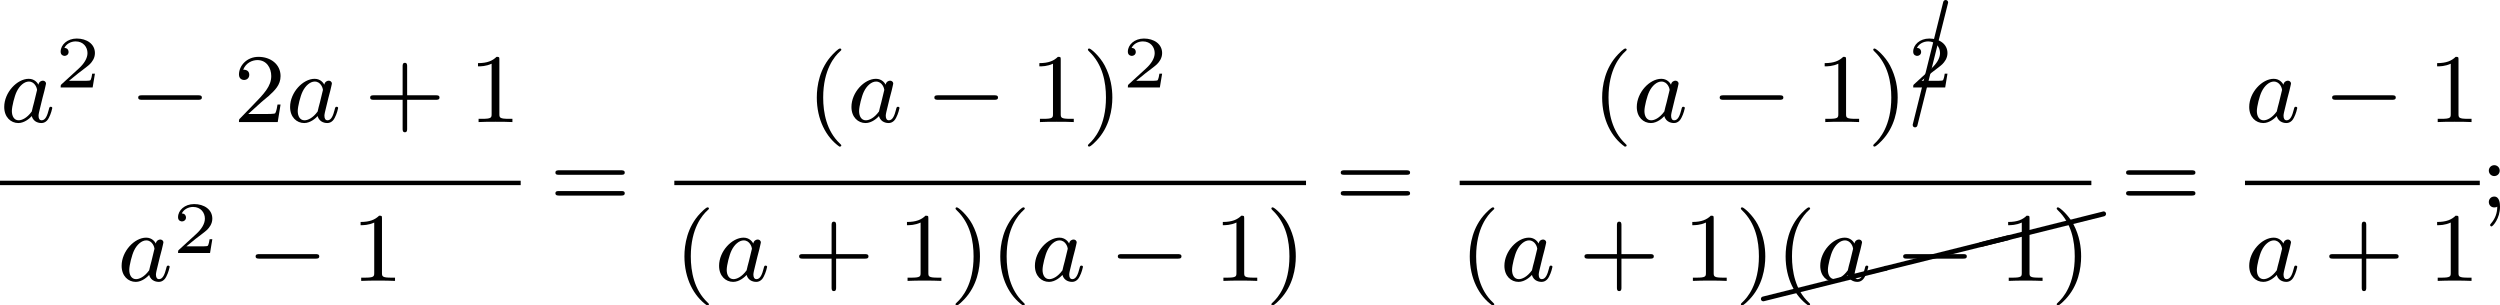 <?xml version='1.0' encoding='UTF-8'?>
<!-- This file was generated by dvisvgm 2.13.3 -->
<svg version='1.1' xmlns='http://www.w3.org/2000/svg' xmlns:xlink='http://www.w3.org/1999/xlink' width='406.352pt' height='49.643pt' viewBox='31.945 51.488 406.352 49.643'>
<defs>
<path id='g5-3' d='M2.68-9.913C2.68-9.923 2.69-9.943 2.69-9.963C2.69-10.072 2.6-10.162 2.491-10.162C2.391-10.162 2.311-10.092 2.291-10.002L-.189-.04V0C-.189 .11-.11 .189 0 .189C.09 .189 .169 .13 .189 .04L2.68-9.913Z'/>
<path id='g5-24' d='M10.002-2.291C10.092-2.311 10.162-2.391 10.162-2.491C10.162-2.6 10.072-2.69 9.963-2.69C9.943-2.69 9.923-2.68 9.913-2.68L-.04-.189C-.13-.169-.189-.09-.189 0C-.189 .11-.11 .189 0 .189H.04L10.002-2.291Z'/>
<path id='g0-0' d='M5.571-1.809C5.699-1.809 5.874-1.809 5.874-1.993S5.699-2.176 5.571-2.176H1.004C.877-2.176 .701-2.176 .701-1.993S.877-1.809 1.004-1.809H5.571Z'/>
<path id='g2-50' d='M3.216-1.118H2.995C2.983-1.034 2.923-.64 2.833-.574C2.792-.538 2.307-.538 2.224-.538H1.106L1.871-1.16C2.074-1.321 2.606-1.704 2.792-1.883C2.971-2.062 3.216-2.367 3.216-2.792C3.216-3.539 2.54-3.975 1.739-3.975C.968-3.975 .43-3.467 .43-2.905C.43-2.6 .687-2.564 .753-2.564C.903-2.564 1.076-2.672 1.076-2.887C1.076-3.019 .998-3.21 .735-3.21C.873-3.515 1.237-3.742 1.65-3.742C2.277-3.742 2.612-3.276 2.612-2.792C2.612-2.367 2.331-1.931 1.913-1.548L.496-.251C.436-.191 .43-.185 .43 0H3.031L3.216-1.118Z'/>
<path id='g4-40' d='M2.654 1.993C2.718 1.993 2.813 1.993 2.813 1.897C2.813 1.865 2.805 1.857 2.702 1.753C1.61 .725 1.339-.757 1.339-1.993C1.339-4.288 2.287-5.364 2.694-5.731C2.805-5.834 2.813-5.842 2.813-5.882S2.782-5.978 2.702-5.978C2.574-5.978 2.176-5.571 2.112-5.499C1.044-4.384 .821-2.949 .821-1.993C.821-.207 1.57 1.227 2.654 1.993Z'/>
<path id='g4-41' d='M2.463-1.993C2.463-2.75 2.335-3.658 1.841-4.599C1.451-5.332 .725-5.978 .582-5.978C.502-5.978 .478-5.922 .478-5.882C.478-5.85 .478-5.834 .574-5.738C1.69-4.678 1.945-3.22 1.945-1.993C1.945 .295 .996 1.379 .59 1.745C.486 1.849 .478 1.857 .478 1.897S.502 1.993 .582 1.993C.709 1.993 1.108 1.586 1.172 1.514C2.24 .399 2.463-1.036 2.463-1.993Z'/>
<path id='g4-43' d='M3.475-1.809H5.818C5.93-1.809 6.105-1.809 6.105-1.993S5.93-2.176 5.818-2.176H3.475V-4.527C3.475-4.639 3.475-4.814 3.292-4.814S3.108-4.639 3.108-4.527V-2.176H.757C.646-2.176 .47-2.176 .47-1.993S.646-1.809 .757-1.809H3.108V.542C3.108 .654 3.108 .829 3.292 .829S3.475 .654 3.475 .542V-1.809Z'/>
<path id='g4-49' d='M2.503-5.077C2.503-5.292 2.487-5.3 2.271-5.3C1.945-4.981 1.522-4.79 .765-4.79V-4.527C.98-4.527 1.411-4.527 1.873-4.742V-.654C1.873-.359 1.849-.263 1.092-.263H.813V0C1.14-.024 1.825-.024 2.184-.024S3.236-.024 3.563 0V-.263H3.284C2.527-.263 2.503-.359 2.503-.654V-5.077Z'/>
<path id='g4-50' d='M2.248-1.626C2.375-1.745 2.71-2.008 2.837-2.12C3.332-2.574 3.802-3.013 3.802-3.738C3.802-4.686 3.005-5.3 2.008-5.3C1.052-5.3 .422-4.575 .422-3.866C.422-3.475 .733-3.419 .845-3.419C1.012-3.419 1.259-3.539 1.259-3.842C1.259-4.256 .861-4.256 .765-4.256C.996-4.838 1.53-5.037 1.921-5.037C2.662-5.037 3.045-4.407 3.045-3.738C3.045-2.909 2.463-2.303 1.522-1.339L.518-.303C.422-.215 .422-.199 .422 0H3.571L3.802-1.427H3.555C3.531-1.267 3.467-.869 3.371-.717C3.324-.654 2.718-.654 2.59-.654H1.172L2.248-1.626Z'/>
<path id='g4-59' d='M1.618-2.989C1.618-3.26 1.403-3.435 1.18-3.435C.909-3.435 .733-3.22 .733-2.997C.733-2.726 .948-2.55 1.172-2.55C1.443-2.55 1.618-2.766 1.618-2.989ZM1.419-.064C1.419 .454 1.251 .917 .901 1.315C.853 1.379 .837 1.387 .837 1.427C.837 1.498 .909 1.546 .948 1.546C1.052 1.546 1.642 .901 1.642-.048C1.642-.311 1.61-.885 1.172-.885C.909-.885 .733-.677 .733-.446C.733-.207 .901 0 1.18 0C1.315 0 1.363-.024 1.419-.064Z'/>
<path id='g4-61' d='M5.826-2.654C5.946-2.654 6.105-2.654 6.105-2.837S5.914-3.021 5.794-3.021H.781C.662-3.021 .47-3.021 .47-2.837S.63-2.654 .749-2.654H5.826ZM5.794-.964C5.914-.964 6.105-.964 6.105-1.148S5.946-1.331 5.826-1.331H.749C.63-1.331 .47-1.331 .47-1.148S.662-.964 .781-.964H5.794Z'/>
<path id='g1-97' d='M3.124-3.037C3.053-3.172 2.821-3.515 2.335-3.515C1.387-3.515 .343-2.407 .343-1.227C.343-.399 .877 .08 1.49 .08C2 .08 2.439-.327 2.582-.486C2.726 .064 3.268 .08 3.363 .08C3.73 .08 3.913-.223 3.977-.359C4.136-.646 4.248-1.108 4.248-1.14C4.248-1.188 4.216-1.243 4.121-1.243S4.009-1.196 3.961-.996C3.85-.558 3.698-.143 3.387-.143C3.204-.143 3.132-.295 3.132-.518C3.132-.654 3.204-.925 3.252-1.124S3.419-1.801 3.451-1.945L3.61-2.55C3.65-2.742 3.738-3.076 3.738-3.116C3.738-3.3 3.587-3.363 3.483-3.363C3.363-3.363 3.164-3.284 3.124-3.037ZM2.582-.861C2.184-.311 1.769-.143 1.514-.143C1.148-.143 .964-.478 .964-.893C.964-1.267 1.18-2.12 1.355-2.471C1.586-2.957 1.977-3.292 2.343-3.292C2.861-3.292 3.013-2.71 3.013-2.614C3.013-2.582 2.813-1.801 2.766-1.594C2.662-1.219 2.662-1.203 2.582-.861Z'/>
</defs>
<g id='page2' transform='matrix(2 0 0 2 0 0)'>
<use x='15.973' y='35.664' xlink:href='#g1-97'/>
<use x='20.471' y='32.851' xlink:href='#g2-50'/>
<use x='26.504' y='35.664' xlink:href='#g0-0'/>
<use x='34.972' y='35.664' xlink:href='#g4-50'/>
<use x='39.206' y='35.664' xlink:href='#g1-97'/>
<use x='45.586' y='35.664' xlink:href='#g4-43'/>
<use x='54.054' y='35.664' xlink:href='#g4-49'/>
<rect x='15.973' y='40.431' height='.359' width='42.316'/>
<use x='25.514' y='48.573' xlink:href='#g1-97'/>
<use x='30.012' y='46.304' xlink:href='#g2-50'/>
<use x='36.045' y='48.573' xlink:href='#g0-0'/>
<use x='44.513' y='48.573' xlink:href='#g4-49'/>
<use x='60.641' y='42.603' xlink:href='#g4-61'/>
<use x='81.534' y='35.664' xlink:href='#g4-40'/>
<use x='84.827' y='35.664' xlink:href='#g1-97'/>
<use x='91.207' y='35.664' xlink:href='#g0-0'/>
<use x='99.676' y='35.664' xlink:href='#g4-49'/>
<use x='103.91' y='35.664' xlink:href='#g4-41'/>
<use x='107.203' y='32.851' xlink:href='#g2-50'/>
<rect x='70.775' y='40.431' height='.359' width='51.338'/>
<use x='70.775' y='48.573' xlink:href='#g4-40'/>
<use x='74.069' y='48.573' xlink:href='#g1-97'/>
<use x='80.448' y='48.573' xlink:href='#g4-43'/>
<use x='88.917' y='48.573' xlink:href='#g4-49'/>
<use x='93.151' y='48.573' xlink:href='#g4-41'/>
<use x='96.444' y='48.573' xlink:href='#g4-40'/>
<use x='99.737' y='48.573' xlink:href='#g1-97'/>
<use x='106.117' y='48.573' xlink:href='#g0-0'/>
<use x='114.586' y='48.573' xlink:href='#g4-49'/>
<use x='118.82' y='48.573' xlink:href='#g4-41'/>
<use x='124.465' y='42.603' xlink:href='#g4-61'/>
<use x='145.359' y='35.664' xlink:href='#g4-40'/>
<use x='148.652' y='35.664' xlink:href='#g1-97'/>
<use x='155.032' y='35.664' xlink:href='#g0-0'/>
<use x='163.5' y='35.664' xlink:href='#g4-49'/>
<use x='167.734' y='35.664' xlink:href='#g4-41'/>
<use x='171.609' y='35.906' xlink:href='#g5-3'/>
<use x='171.028' y='32.851' xlink:href='#g2-50'/>
<rect x='134.6' y='40.431' height='.359' width='51.338'/>
<use x='134.6' y='48.573' xlink:href='#g4-40'/>
<use x='137.893' y='48.573' xlink:href='#g1-97'/>
<use x='144.273' y='48.573' xlink:href='#g4-43'/>
<use x='152.741' y='48.573' xlink:href='#g4-49'/>
<use x='156.975' y='48.573' xlink:href='#g4-41'/>
<use x='159.272' y='50.038' xlink:href='#g5-24'/>
<use x='169.235' y='47.547' xlink:href='#g5-24'/>
<use x='176.971' y='45.614' xlink:href='#g5-24'/>
<use x='160.269' y='48.573' xlink:href='#g4-40'/>
<use x='163.562' y='48.573' xlink:href='#g1-97'/>
<use x='169.942' y='48.573' xlink:href='#g0-0'/>
<use x='178.41' y='48.573' xlink:href='#g4-49'/>
<use x='182.644' y='48.573' xlink:href='#g4-41'/>
<use x='188.29' y='42.603' xlink:href='#g4-61'/>
<use x='198.424' y='35.664' xlink:href='#g1-97'/>
<use x='204.804' y='35.664' xlink:href='#g0-0'/>
<use x='213.273' y='35.664' xlink:href='#g4-49'/>
<rect x='198.424' y='40.431' height='.359' width='19.082'/>
<use x='198.424' y='48.573' xlink:href='#g1-97'/>
<use x='204.804' y='48.573' xlink:href='#g4-43'/>
<use x='213.273' y='48.573' xlink:href='#g4-49'/>
<use x='217.507' y='42.603' xlink:href='#g4-59'/>
</g>
</svg>